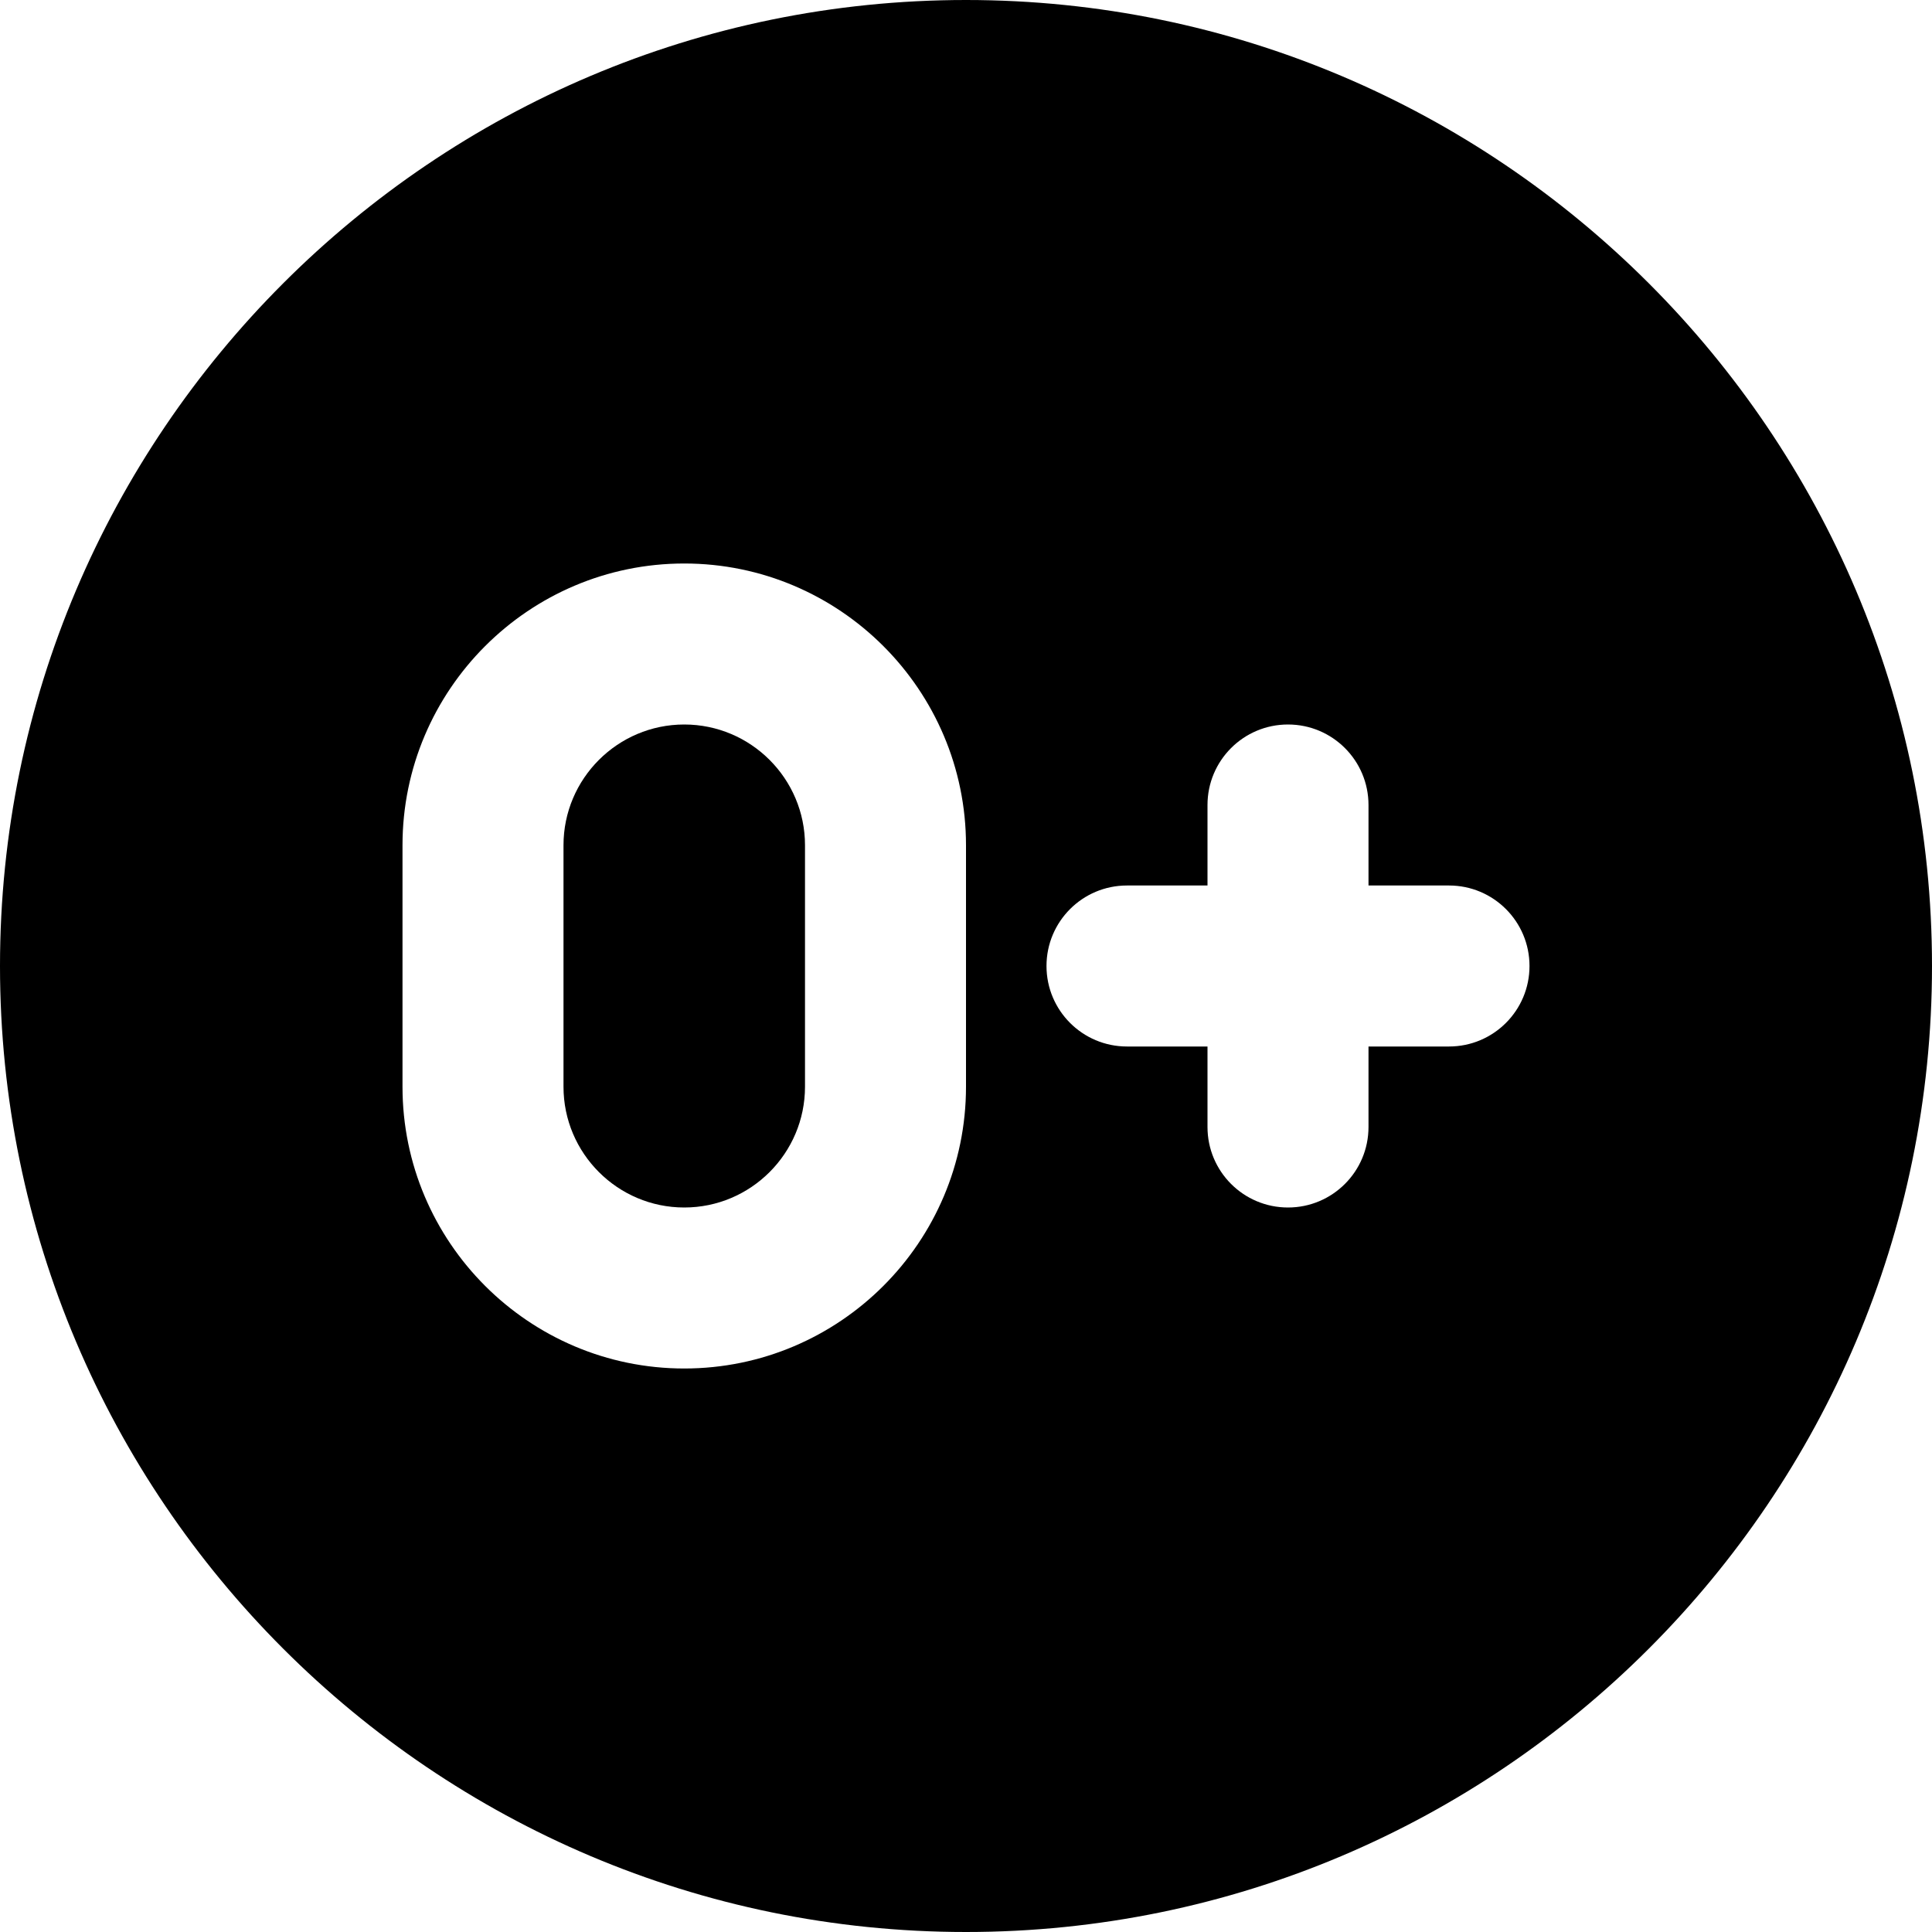 <?xml version="1.0" encoding="UTF-8"?>
<svg xmlns="http://www.w3.org/2000/svg" id="Layer_1" data-name="Layer 1" viewBox="0 0 24 24">
  <path d="m8.5,9c-.827,0-1.5.673-1.5,1.5v3c0,.827.673,1.5,1.5,1.5s1.5-.673,1.5-1.5v-3c0-.827-.673-1.5-1.5-1.5Z"/>
  <path d="m12,0C5.383,0,0,5.383,0,12s5.383,12,12,12,12-5.383,12-12S18.617,0,12,0Zm0,13.5c0,1.93-1.57,3.5-3.5,3.5s-3.5-1.57-3.5-3.5v-3c0-1.93,1.57-3.5,3.5-3.5s3.5,1.57,3.5,3.5v3Zm6-.5h-1v1c0,.552-.447,1-1,1s-1-.448-1-1v-1h-1c-.553,0-1-.448-1-1s.447-1,1-1h1v-1c0-.552.447-1,1-1s1,.448,1,1v1h1c.553,0,1,.448,1,1s-.447,1-1,1Z"/>
</svg>
